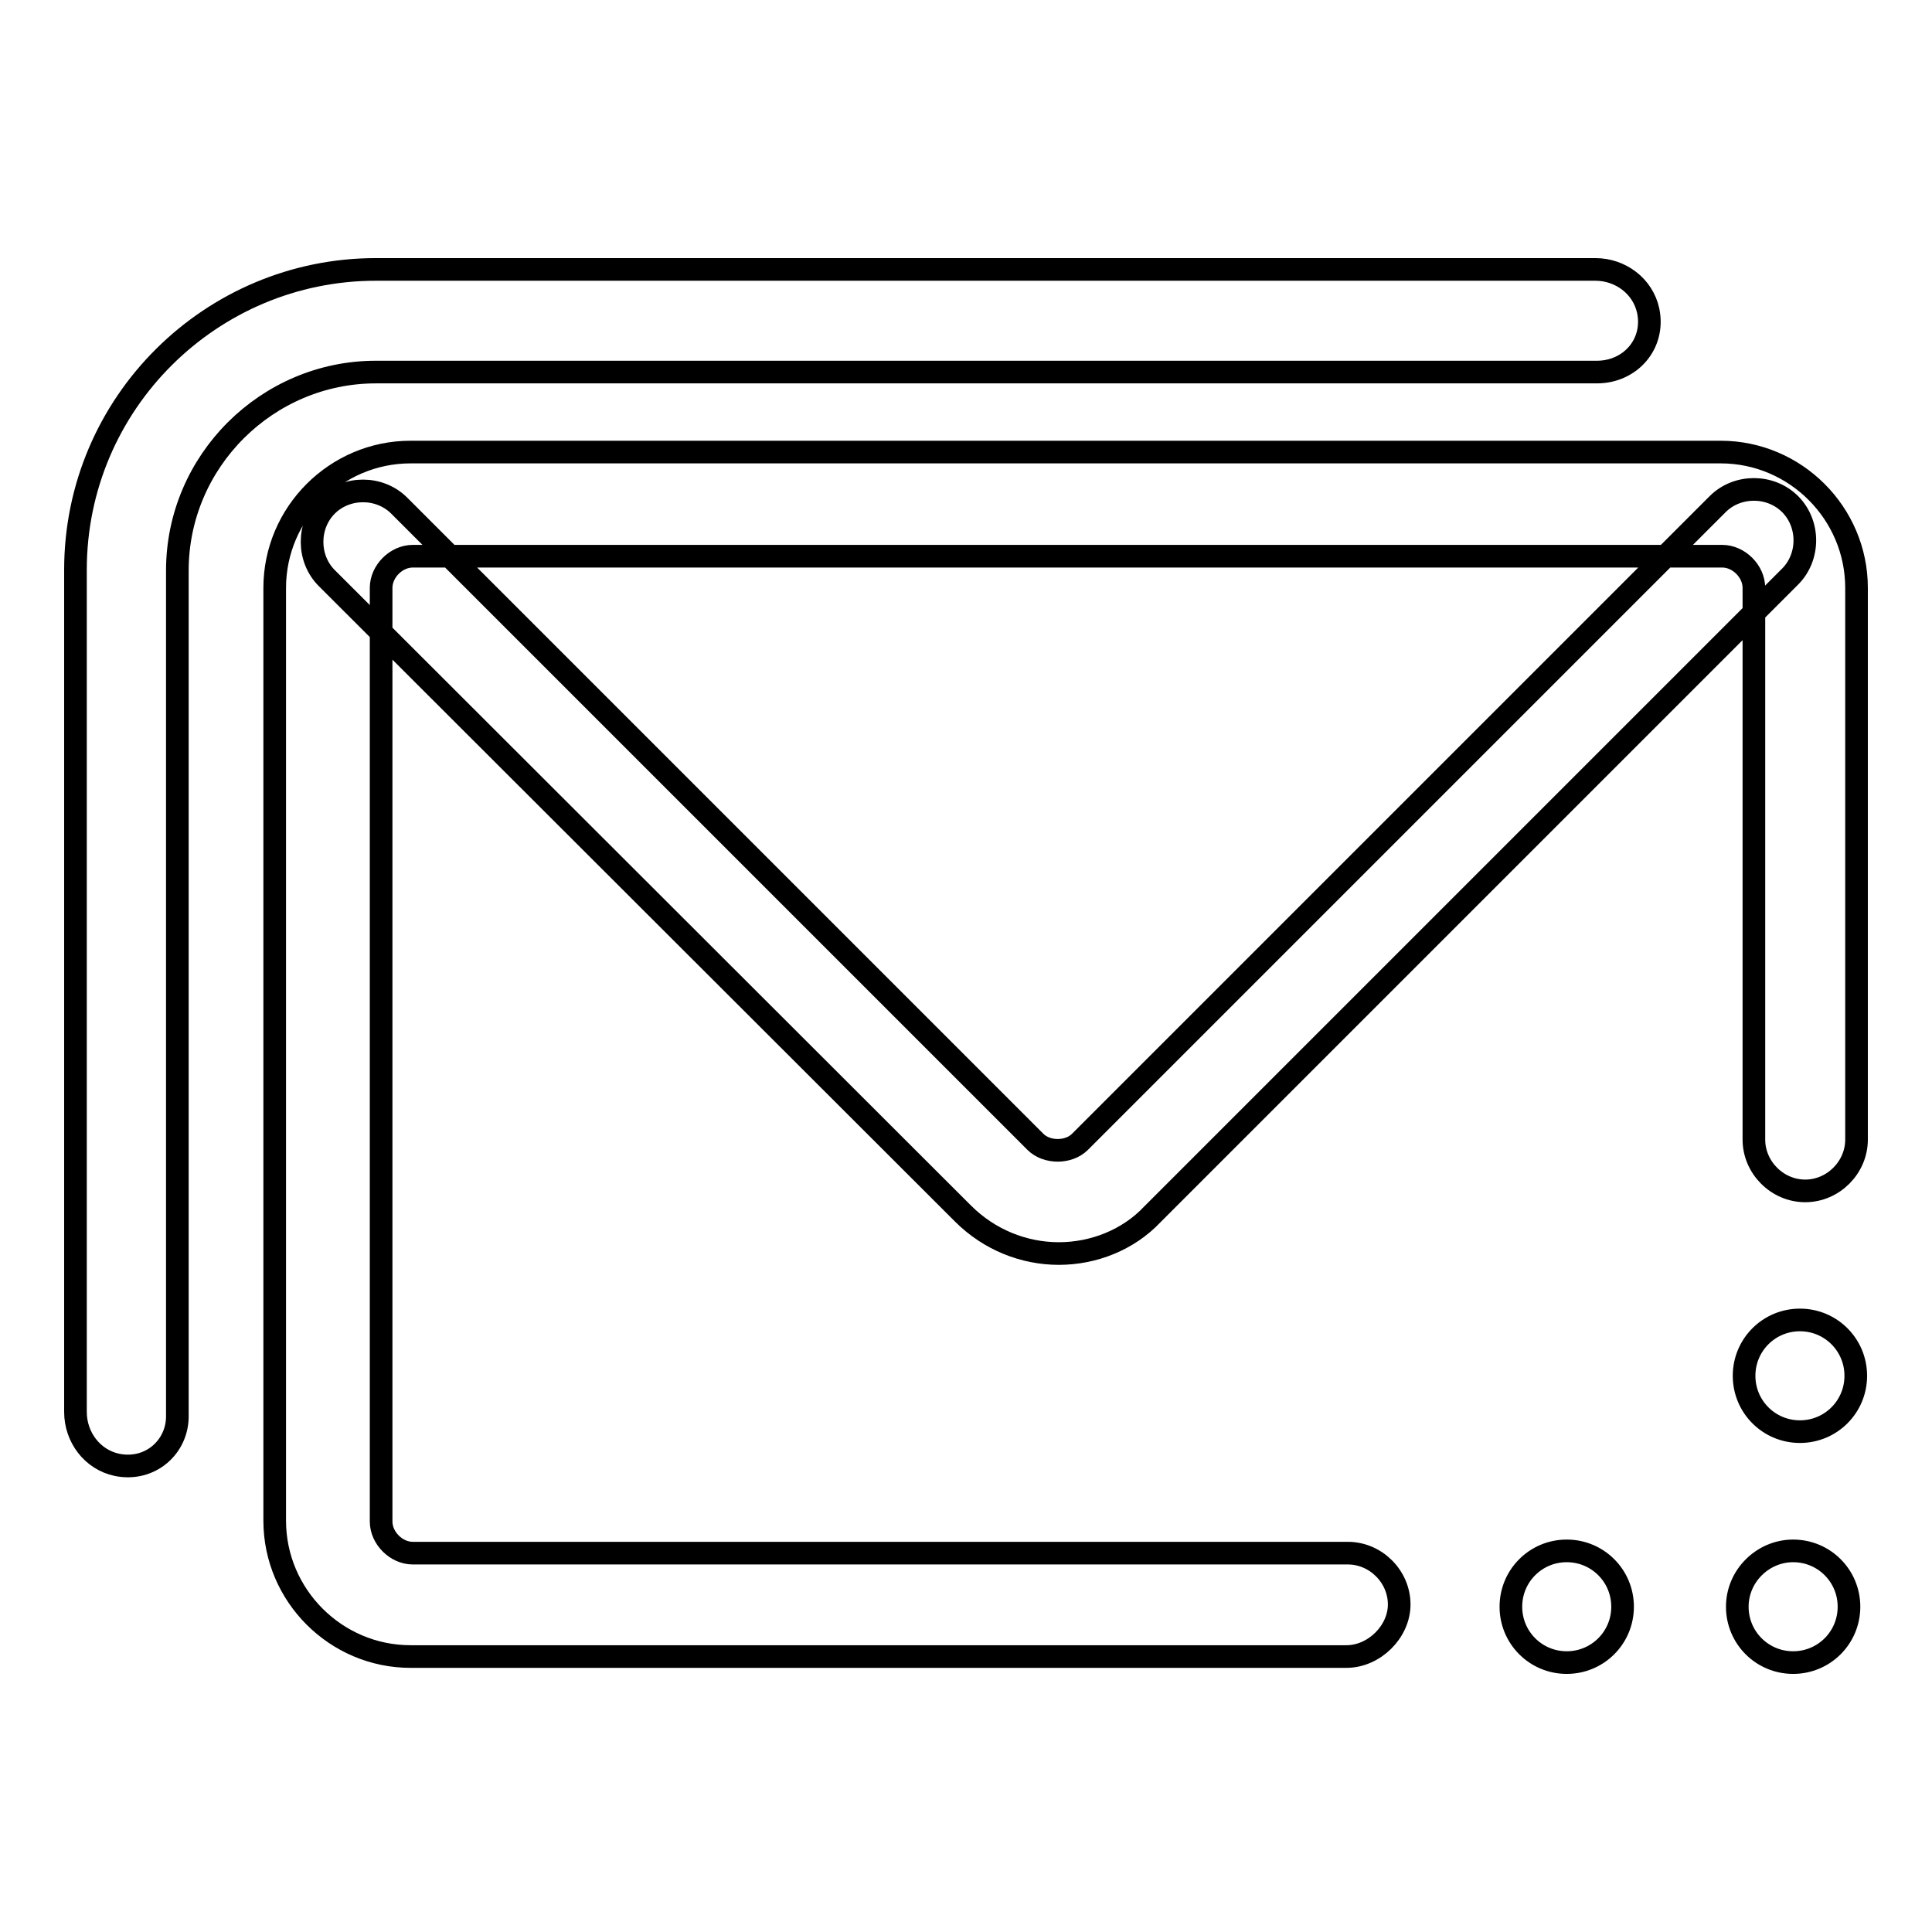 <?xml version="1.0" encoding="utf-8"?>
<!-- Svg Vector Icons : http://www.onlinewebfonts.com/icon -->
<!DOCTYPE svg PUBLIC "-//W3C//DTD SVG 1.1//EN" "http://www.w3.org/Graphics/SVG/1.1/DTD/svg11.dtd">
<svg version="1.1" xmlns="http://www.w3.org/2000/svg" xmlns:xlink="http://www.w3.org/1999/xlink" x="0px" y="0px" viewBox="0 0 256 256" enable-background="new 0 0 256 256" xml:space="preserve">
<g> <path stroke-width="3" fill-opacity="0" stroke="#000000"  d="M178.4,219.5H54.4c-9.9,0-18-8.1-18-18V77.9c0-9.9,8.1-18,18-18H228c9.9,0,18,8.1,18,18V151 c0,3.7-3.1,6.8-6.8,6.8c-3.7,0-6.8-3.1-6.8-6.8V77.9c0-2.2-2-4.2-4.2-4.2H54.7c-2.2,0-4.2,2-4.2,4.2v123.7c0,2.2,2,4.2,4.2,4.2 h123.9c3.7,0,6.8,3.1,6.8,6.8C185.4,216.2,182.1,219.5,178.4,219.5L178.4,219.5z M15.5,194.1c-3.3-0.7-5.5-3.7-5.5-7V75.5 c0-22.1,18-39.8,39.8-39.8h161.6c3.3,0,6.3,2.2,7,5.5c0.9,4.4-2.4,8.1-6.8,8.1H49.8c-14.4,0-26.3,11.8-26.3,26.3v111.9 C23.6,191.7,19.9,195,15.5,194.1z M140.3,166.1c-4.6,0-9.2-1.8-12.7-5.3L43.3,76.6c-2.6-2.6-2.6-7,0-9.6c2.6-2.6,7-2.6,9.6,0 l84.3,84.3c1.5,1.5,4.4,1.5,5.9,0l84.5-84.5c2.6-2.6,7-2.6,9.6,0c2.6,2.6,2.6,7,0,9.6l-84.5,84.5 C149.5,164.3,144.9,166.1,140.3,166.1L140.3,166.1z M200.2,212.9c0,4.1,3.3,7.4,7.4,7.4s7.4-3.3,7.4-7.4c0-4.1-3.3-7.4-7.4-7.4 S200.2,208.8,200.2,212.9z M230.2,212.9c0,4.1,3.3,7.4,7.4,7.4c4.1,0,7.4-3.3,7.4-7.4c0-4.1-3.3-7.4-7.4-7.4 C233.6,205.5,230.2,208.8,230.2,212.9z M231.1,182.3c0,4.1,3.3,7.4,7.4,7.4c4.1,0,7.4-3.3,7.4-7.4c0-4.1-3.3-7.4-7.4-7.4 C234.4,174.9,231.1,178.2,231.1,182.3z"/></g>
</svg>